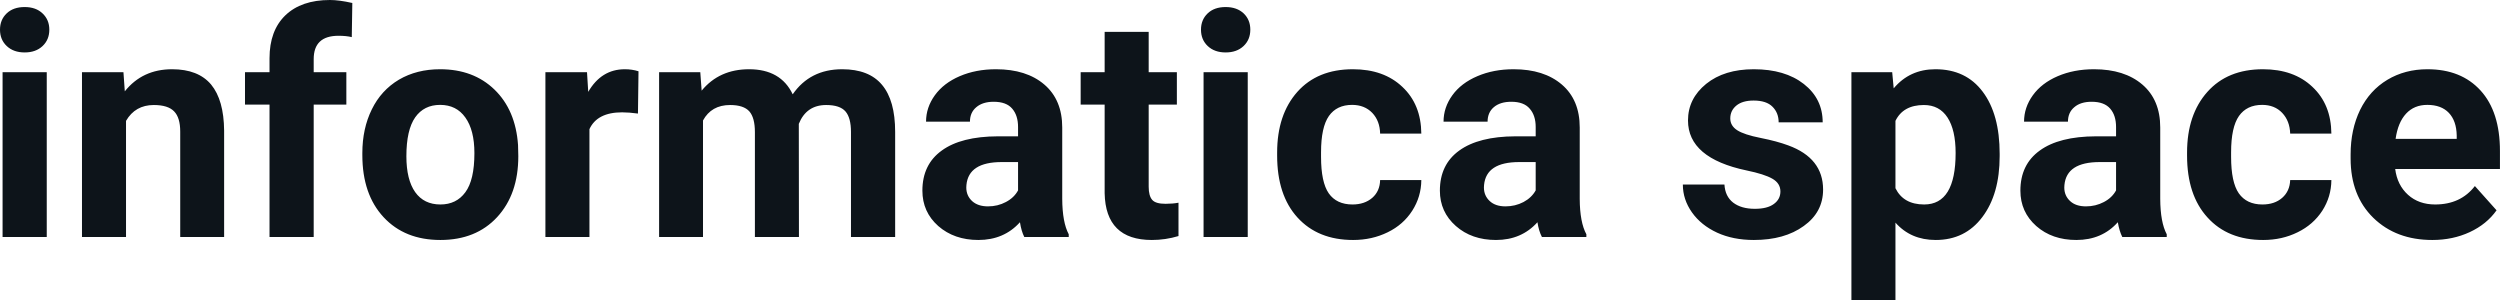<svg fill="#0d141a" viewBox="0 0 184.494 22.158" height="100%" width="100%" xmlns="http://www.w3.org/2000/svg"><path preserveAspectRatio="none" d="M3.45 5.33L3.45 17.49L0.19 17.49L0.19 5.33L3.45 5.33ZM0 2.19L0 2.19Q0 1.46 0.49 0.99Q0.98 0.52 1.82 0.52L1.82 0.52Q2.65 0.52 3.14 0.99Q3.64 1.46 3.64 2.19L3.64 2.19Q3.64 2.93 3.14 3.40Q2.64 3.87 1.82 3.87Q1.00 3.87 0.50 3.40Q0 2.93 0 2.19ZM6.05 5.33L9.11 5.33L9.21 6.74Q10.51 5.11 12.70 5.11L12.70 5.11Q14.63 5.11 15.58 6.24Q16.52 7.38 16.54 9.64L16.54 9.64L16.54 17.49L13.30 17.49L13.30 9.71Q13.30 8.68 12.85 8.22Q12.40 7.75 11.35 7.75L11.35 7.75Q9.98 7.75 9.30 8.92L9.30 8.92L9.30 17.49L6.05 17.49L6.05 5.33ZM23.15 17.49L19.89 17.49L19.89 7.72L18.08 7.72L18.08 5.33L19.89 5.33L19.89 4.30Q19.89 2.26 21.06 1.13Q22.24 0 24.35 0L24.35 0Q25.02 0 26.00 0.22L26.00 0.22L25.96 2.74Q25.56 2.64 24.98 2.64L24.98 2.64Q23.15 2.64 23.15 4.36L23.15 4.36L23.15 5.33L25.56 5.33L25.56 7.72L23.15 7.72L23.15 17.49ZM26.74 11.44L26.74 11.30Q26.74 9.49 27.44 8.07Q28.13 6.66 29.44 5.88Q30.75 5.11 32.48 5.11L32.48 5.11Q34.94 5.11 36.49 6.61Q38.05 8.12 38.23 10.70L38.23 10.70L38.25 11.53Q38.25 14.33 36.69 16.02Q35.13 17.71 32.50 17.71Q29.87 17.71 28.31 16.03Q26.74 14.34 26.74 11.44L26.74 11.44ZM29.99 11.53L29.99 11.53Q29.99 13.26 30.64 14.18Q31.29 15.09 32.50 15.09L32.50 15.09Q33.68 15.09 34.34 14.19Q35.01 13.29 35.01 11.30L35.01 11.30Q35.01 9.60 34.34 8.67Q33.68 7.74 32.48 7.74L32.48 7.74Q31.29 7.74 30.64 8.66Q29.99 9.59 29.99 11.53ZM47.12 5.26L47.08 8.38Q46.42 8.29 45.91 8.29L45.91 8.29Q44.07 8.29 43.50 9.53L43.50 9.53L43.50 17.49L40.25 17.49L40.25 5.33L43.32 5.33L43.41 6.78Q44.38 5.11 46.11 5.11L46.11 5.11Q46.65 5.11 47.12 5.26L47.12 5.26ZM48.64 5.33L51.68 5.33L51.78 6.69Q53.08 5.11 55.28 5.11L55.28 5.11Q57.62 5.11 58.50 6.96L58.50 6.96Q59.78 5.11 62.15 5.11L62.15 5.11Q64.13 5.11 65.09 6.26Q66.06 7.41 66.06 9.73L66.06 9.73L66.06 17.49L62.80 17.49L62.80 9.74Q62.80 8.70 62.40 8.23Q61.99 7.75 60.97 7.75L60.97 7.75Q59.51 7.75 58.95 9.14L58.95 9.14L58.96 17.49L55.71 17.49L55.71 9.75Q55.71 8.69 55.30 8.22Q54.88 7.75 53.88 7.75L53.88 7.75Q52.50 7.75 51.88 8.89L51.88 8.89L51.88 17.49L48.64 17.49L48.64 5.33ZM78.87 17.49L75.59 17.49Q75.37 17.05 75.27 16.40L75.27 16.40Q74.09 17.71 72.20 17.71L72.20 17.71Q70.42 17.71 69.24 16.68Q68.07 15.64 68.07 14.07L68.07 14.07Q68.07 12.14 69.50 11.11Q70.93 10.07 73.64 10.06L73.64 10.06L75.13 10.06L75.13 9.37Q75.13 8.52 74.70 8.02Q74.27 7.51 73.33 7.51L73.33 7.51Q72.52 7.51 72.05 7.91Q71.58 8.30 71.58 8.98L71.58 8.98L68.34 8.98Q68.34 7.93 68.99 7.03Q69.64 6.13 70.83 5.62Q72.02 5.11 73.50 5.11L73.50 5.11Q75.75 5.11 77.07 6.24Q78.39 7.37 78.39 9.41L78.39 9.41L78.39 14.68Q78.40 16.41 78.87 17.29L78.87 17.29L78.87 17.49ZM72.91 15.23L72.91 15.23Q73.63 15.23 74.23 14.91Q74.84 14.59 75.13 14.05L75.13 14.05L75.13 11.96L73.92 11.96Q71.48 11.96 71.32 13.65L71.32 13.65L71.31 13.84Q71.31 14.44 71.74 14.84Q72.17 15.23 72.91 15.23ZM81.52 2.35L84.77 2.35L84.77 5.33L86.85 5.33L86.85 7.72L84.77 7.72L84.77 13.78Q84.77 14.45 85.03 14.75Q85.28 15.04 86.01 15.04L86.01 15.04Q86.55 15.04 86.97 14.96L86.97 14.96L86.97 17.42Q86.01 17.71 85.00 17.71L85.00 17.71Q81.59 17.71 81.52 14.26L81.52 14.26L81.52 7.72L79.75 7.72L79.75 5.33L81.52 5.33L81.52 2.35ZM92.08 5.33L92.08 17.49L88.82 17.49L88.82 5.33L92.08 5.33ZM88.63 2.19L88.63 2.19Q88.63 1.46 89.12 0.99Q89.61 0.52 90.45 0.52L90.45 0.52Q91.28 0.52 91.78 0.99Q92.27 1.46 92.27 2.19L92.27 2.19Q92.27 2.93 91.77 3.40Q91.27 3.87 90.45 3.87Q89.63 3.87 89.13 3.40Q88.63 2.93 88.63 2.19ZM99.81 15.09L99.81 15.09Q100.70 15.09 101.27 14.60Q101.83 14.11 101.85 13.29L101.85 13.29L104.89 13.29Q104.88 14.52 104.22 15.55Q103.56 16.58 102.41 17.14Q101.25 17.71 99.86 17.71L99.86 17.71Q97.26 17.71 95.75 16.05Q94.25 14.40 94.25 11.48L94.25 11.48L94.25 11.26Q94.25 8.46 95.74 6.78Q97.23 5.11 99.84 5.11L99.84 5.11Q102.12 5.11 103.49 6.41Q104.87 7.70 104.89 9.86L104.89 9.86L101.85 9.86Q101.83 8.92 101.27 8.33Q100.70 7.74 99.78 7.74L99.78 7.74Q98.65 7.74 98.07 8.56Q97.49 9.39 97.49 11.24L97.49 11.24L97.49 11.58Q97.49 13.45 98.06 14.27Q98.64 15.09 99.81 15.09ZM117.07 17.49L113.79 17.49Q113.56 17.05 113.46 16.40L113.46 16.40Q112.28 17.71 110.40 17.71L110.40 17.71Q108.61 17.71 107.44 16.68Q106.26 15.64 106.26 14.07L106.26 14.07Q106.26 12.14 107.69 11.11Q109.13 10.07 111.83 10.06L111.83 10.06L113.33 10.06L113.33 9.37Q113.33 8.52 112.89 8.02Q112.46 7.51 111.53 7.51L111.53 7.51Q110.71 7.51 110.24 7.91Q109.78 8.30 109.78 8.98L109.78 8.98L106.53 8.98Q106.53 7.93 107.18 7.03Q107.83 6.13 109.03 5.62Q110.22 5.11 111.70 5.11L111.70 5.11Q113.94 5.11 115.26 6.24Q116.58 7.37 116.58 9.41L116.58 9.41L116.58 14.68Q116.59 16.41 117.07 17.29L117.07 17.29L117.07 17.49ZM111.10 15.23L111.10 15.23Q111.82 15.23 112.43 14.91Q113.03 14.59 113.33 14.05L113.33 14.05L113.33 11.96L112.11 11.96Q109.68 11.96 109.52 13.65L109.52 13.65L109.51 13.84Q109.51 14.44 109.94 14.84Q110.36 15.23 111.10 15.23ZM131.39 14.13L131.39 14.13Q131.39 13.53 130.80 13.19Q130.21 12.85 128.90 12.58L128.90 12.58Q124.57 11.67 124.57 8.89L124.57 8.89Q124.57 7.28 125.91 6.19Q127.25 5.11 129.42 5.11L129.42 5.11Q131.73 5.11 133.12 6.20Q134.51 7.29 134.51 9.03L134.51 9.03L131.26 9.03Q131.26 8.33 130.81 7.88Q130.36 7.42 129.41 7.42L129.41 7.42Q128.59 7.42 128.14 7.79Q127.69 8.16 127.69 8.74L127.69 8.74Q127.69 9.28 128.20 9.61Q128.71 9.94 129.93 10.18Q131.14 10.42 131.97 10.73L131.97 10.73Q134.54 11.67 134.54 13.99L134.54 13.99Q134.54 15.66 133.11 16.68Q131.69 17.71 129.43 17.71L129.43 17.71Q127.90 17.71 126.72 17.17Q125.53 16.62 124.86 15.67Q124.19 14.72 124.19 13.62L124.19 13.62L127.26 13.62Q127.31 14.49 127.90 14.95Q128.50 15.41 129.50 15.41L129.50 15.41Q130.43 15.41 130.91 15.05Q131.39 14.70 131.39 14.13ZM147.57 11.35L147.57 11.52Q147.57 14.33 146.29 16.02Q145.02 17.71 142.85 17.71L142.85 17.71Q141.01 17.71 139.88 16.43L139.88 16.43L139.88 22.16L136.63 22.16L136.63 5.33L139.64 5.33L139.75 6.52Q140.93 5.11 142.83 5.11L142.83 5.11Q145.08 5.11 146.32 6.77Q147.57 8.43 147.57 11.35L147.57 11.35ZM144.32 11.29L144.32 11.29Q144.32 9.59 143.72 8.67Q143.12 7.75 141.98 7.75L141.98 7.75Q140.45 7.75 139.88 8.92L139.88 8.92L139.88 13.89Q140.47 15.09 142.00 15.09L142.00 15.09Q144.32 15.09 144.32 11.29ZM159.90 17.49L156.62 17.49Q156.40 17.05 156.29 16.40L156.29 16.40Q155.12 17.71 153.23 17.71L153.23 17.71Q151.44 17.71 150.27 16.68Q149.10 15.64 149.10 14.07L149.10 14.07Q149.10 12.14 150.53 11.11Q151.96 10.07 154.67 10.06L154.67 10.06L156.16 10.06L156.16 9.37Q156.16 8.52 155.73 8.02Q155.29 7.51 154.36 7.51L154.36 7.51Q153.54 7.51 153.08 7.91Q152.61 8.30 152.61 8.98L152.61 8.98L149.37 8.98Q149.37 7.93 150.02 7.03Q150.67 6.13 151.86 5.62Q153.05 5.11 154.53 5.11L154.53 5.11Q156.78 5.11 158.10 6.24Q159.42 7.37 159.42 9.41L159.42 9.41L159.42 14.68Q159.43 16.41 159.90 17.29L159.90 17.29L159.90 17.49ZM153.94 15.23L153.94 15.23Q154.65 15.23 155.26 14.91Q155.87 14.59 156.16 14.05L156.16 14.05L156.16 11.96L154.95 11.96Q152.51 11.96 152.35 13.65L152.35 13.65L152.34 13.84Q152.34 14.44 152.77 14.84Q153.19 15.23 153.94 15.23ZM166.96 15.09L166.96 15.09Q167.86 15.09 168.42 14.60Q168.98 14.11 169.01 13.29L169.01 13.29L172.05 13.29Q172.04 14.52 171.38 15.55Q170.71 16.58 169.56 17.14Q168.41 17.71 167.02 17.71L167.02 17.71Q164.41 17.71 162.91 16.05Q161.40 14.40 161.40 11.48L161.40 11.48L161.40 11.26Q161.40 8.46 162.90 6.78Q164.39 5.11 167.00 5.11L167.00 5.11Q169.28 5.11 170.65 6.41Q172.03 7.70 172.05 9.86L172.05 9.86L169.01 9.86Q168.98 8.92 168.42 8.33Q167.86 7.74 166.94 7.74L166.94 7.74Q165.81 7.74 165.23 8.56Q164.65 9.39 164.65 11.24L164.65 11.24L164.65 11.58Q164.65 13.45 165.22 14.27Q165.80 15.09 166.96 15.09ZM179.50 17.71L179.50 17.71Q176.82 17.71 175.14 16.07Q173.47 14.43 173.47 11.70L173.47 11.70L173.47 11.39Q173.47 9.56 174.17 8.11Q174.88 6.67 176.18 5.89Q177.48 5.11 179.14 5.11L179.14 5.11Q181.63 5.11 183.06 6.68Q184.49 8.25 184.49 11.14L184.49 11.14L184.49 12.47L176.76 12.47Q176.91 13.66 177.71 14.38Q178.50 15.09 179.71 15.09L179.71 15.09Q181.59 15.09 182.64 13.73L182.64 13.73L184.24 15.52Q183.51 16.55 182.26 17.13Q181.01 17.71 179.50 17.71ZM179.13 7.74L179.13 7.74Q178.16 7.74 177.56 8.39Q176.96 9.04 176.79 10.25L176.79 10.25L181.30 10.25L181.30 10.00Q181.28 8.92 180.72 8.33Q180.16 7.74 179.13 7.74Z"></path></svg>